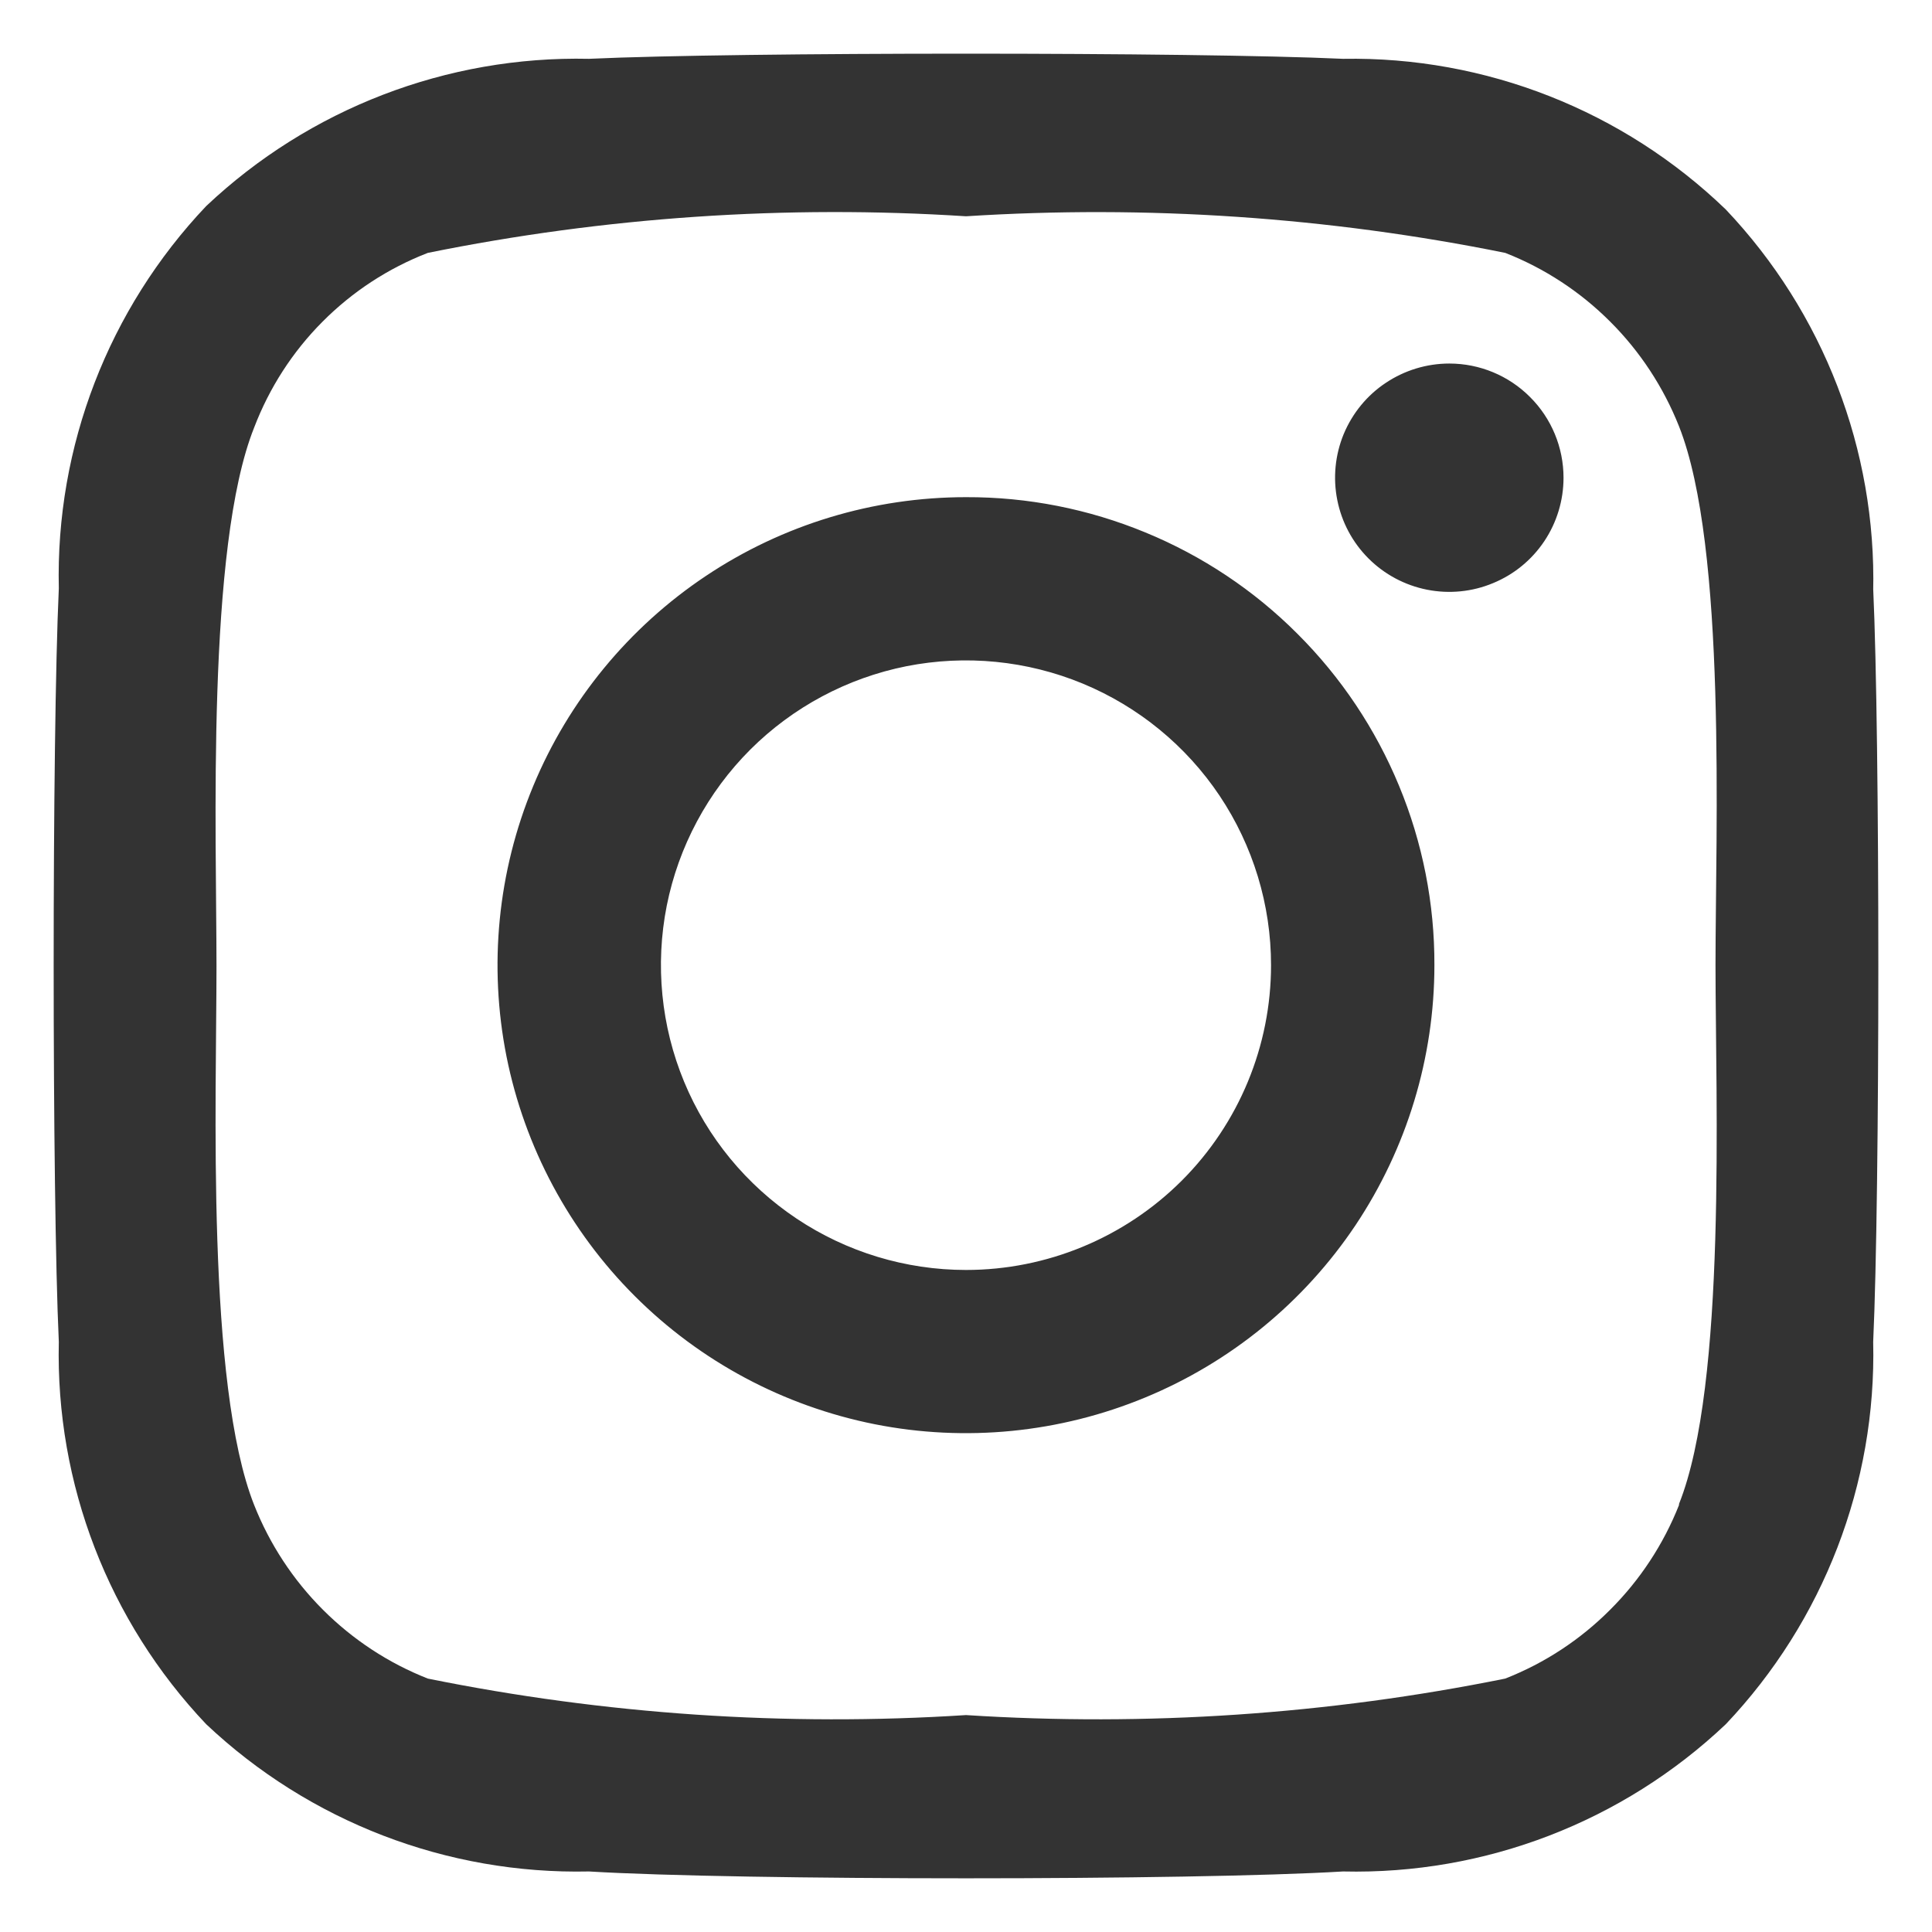 <svg width="18" height="18" viewBox="0 0 18 18" fill="none" xmlns="http://www.w3.org/2000/svg">
<path d="M9 4.632C8.137 4.632 7.293 4.887 6.575 5.367C5.858 5.846 5.298 6.527 4.968 7.323C4.637 8.12 4.551 8.997 4.719 9.843C4.888 10.688 5.304 11.466 5.914 12.075C6.524 12.685 7.302 13.1 8.149 13.269C8.995 13.437 9.873 13.35 10.67 13.02C11.468 12.69 12.149 12.132 12.629 11.415C13.108 10.697 13.364 9.854 13.364 8.992C13.366 8.419 13.254 7.851 13.035 7.322C12.816 6.792 12.495 6.311 12.089 5.906C11.684 5.5 11.202 5.179 10.672 4.961C10.142 4.742 9.574 4.63 9 4.632ZM9 11.832C8.438 11.832 7.888 11.665 7.421 11.353C6.954 11.041 6.589 10.598 6.374 10.079C6.159 9.56 6.103 8.989 6.212 8.438C6.322 7.887 6.593 7.381 6.99 6.984C7.388 6.587 7.894 6.317 8.445 6.207C8.997 6.098 9.568 6.154 10.088 6.369C10.607 6.584 11.051 6.948 11.363 7.414C11.675 7.881 11.842 8.43 11.842 8.992C11.842 9.745 11.543 10.467 11.01 11C10.477 11.532 9.754 11.832 9 11.832ZM14.567 4.451C14.567 4.661 14.505 4.867 14.388 5.042C14.271 5.217 14.105 5.353 13.91 5.433C13.716 5.514 13.502 5.535 13.295 5.494C13.089 5.453 12.899 5.352 12.75 5.203C12.601 5.054 12.5 4.865 12.459 4.658C12.418 4.452 12.439 4.238 12.519 4.044C12.6 3.85 12.736 3.683 12.911 3.567C13.086 3.45 13.292 3.387 13.503 3.387C13.785 3.387 14.056 3.499 14.255 3.699C14.455 3.898 14.567 4.169 14.567 4.451ZM17.452 5.514C17.483 4.192 16.989 2.912 16.079 1.952C15.123 1.03 13.841 0.525 12.513 0.548C11.129 0.484 6.871 0.484 5.487 0.548C4.164 0.519 2.883 1.012 1.921 1.92C1.011 2.88 0.517 4.16 0.548 5.482C0.484 6.865 0.484 11.119 0.548 12.502C0.517 13.824 1.011 15.104 1.921 16.064C2.883 16.972 4.164 17.465 5.487 17.436C6.892 17.521 11.108 17.521 12.513 17.436C13.836 17.467 15.118 16.974 16.079 16.064C16.989 15.104 17.483 13.824 17.452 12.502C17.516 11.119 17.516 6.865 17.452 5.482V5.514ZM15.643 14.022C15.498 14.388 15.28 14.72 15.001 14.998C14.723 15.277 14.391 15.495 14.024 15.639C12.372 15.973 10.682 16.087 9 15.979C7.321 16.087 5.635 15.973 3.986 15.639C3.62 15.495 3.288 15.277 3.009 14.998C2.731 14.72 2.513 14.388 2.368 14.022C1.921 12.895 2.017 10.236 2.017 9.003C2.017 7.769 1.921 5.1 2.368 3.983C2.509 3.614 2.725 3.278 3.004 2.998C3.283 2.717 3.617 2.499 3.986 2.356C5.635 2.022 7.321 1.907 9 2.015C10.682 1.908 12.372 2.022 14.024 2.356C14.391 2.5 14.723 2.718 15.001 2.996C15.28 3.274 15.498 3.607 15.643 3.972C16.09 5.1 15.983 7.758 15.983 8.992C15.983 10.226 16.09 12.895 15.643 14.012V14.022Z" fill="#333333"/>
</svg>
